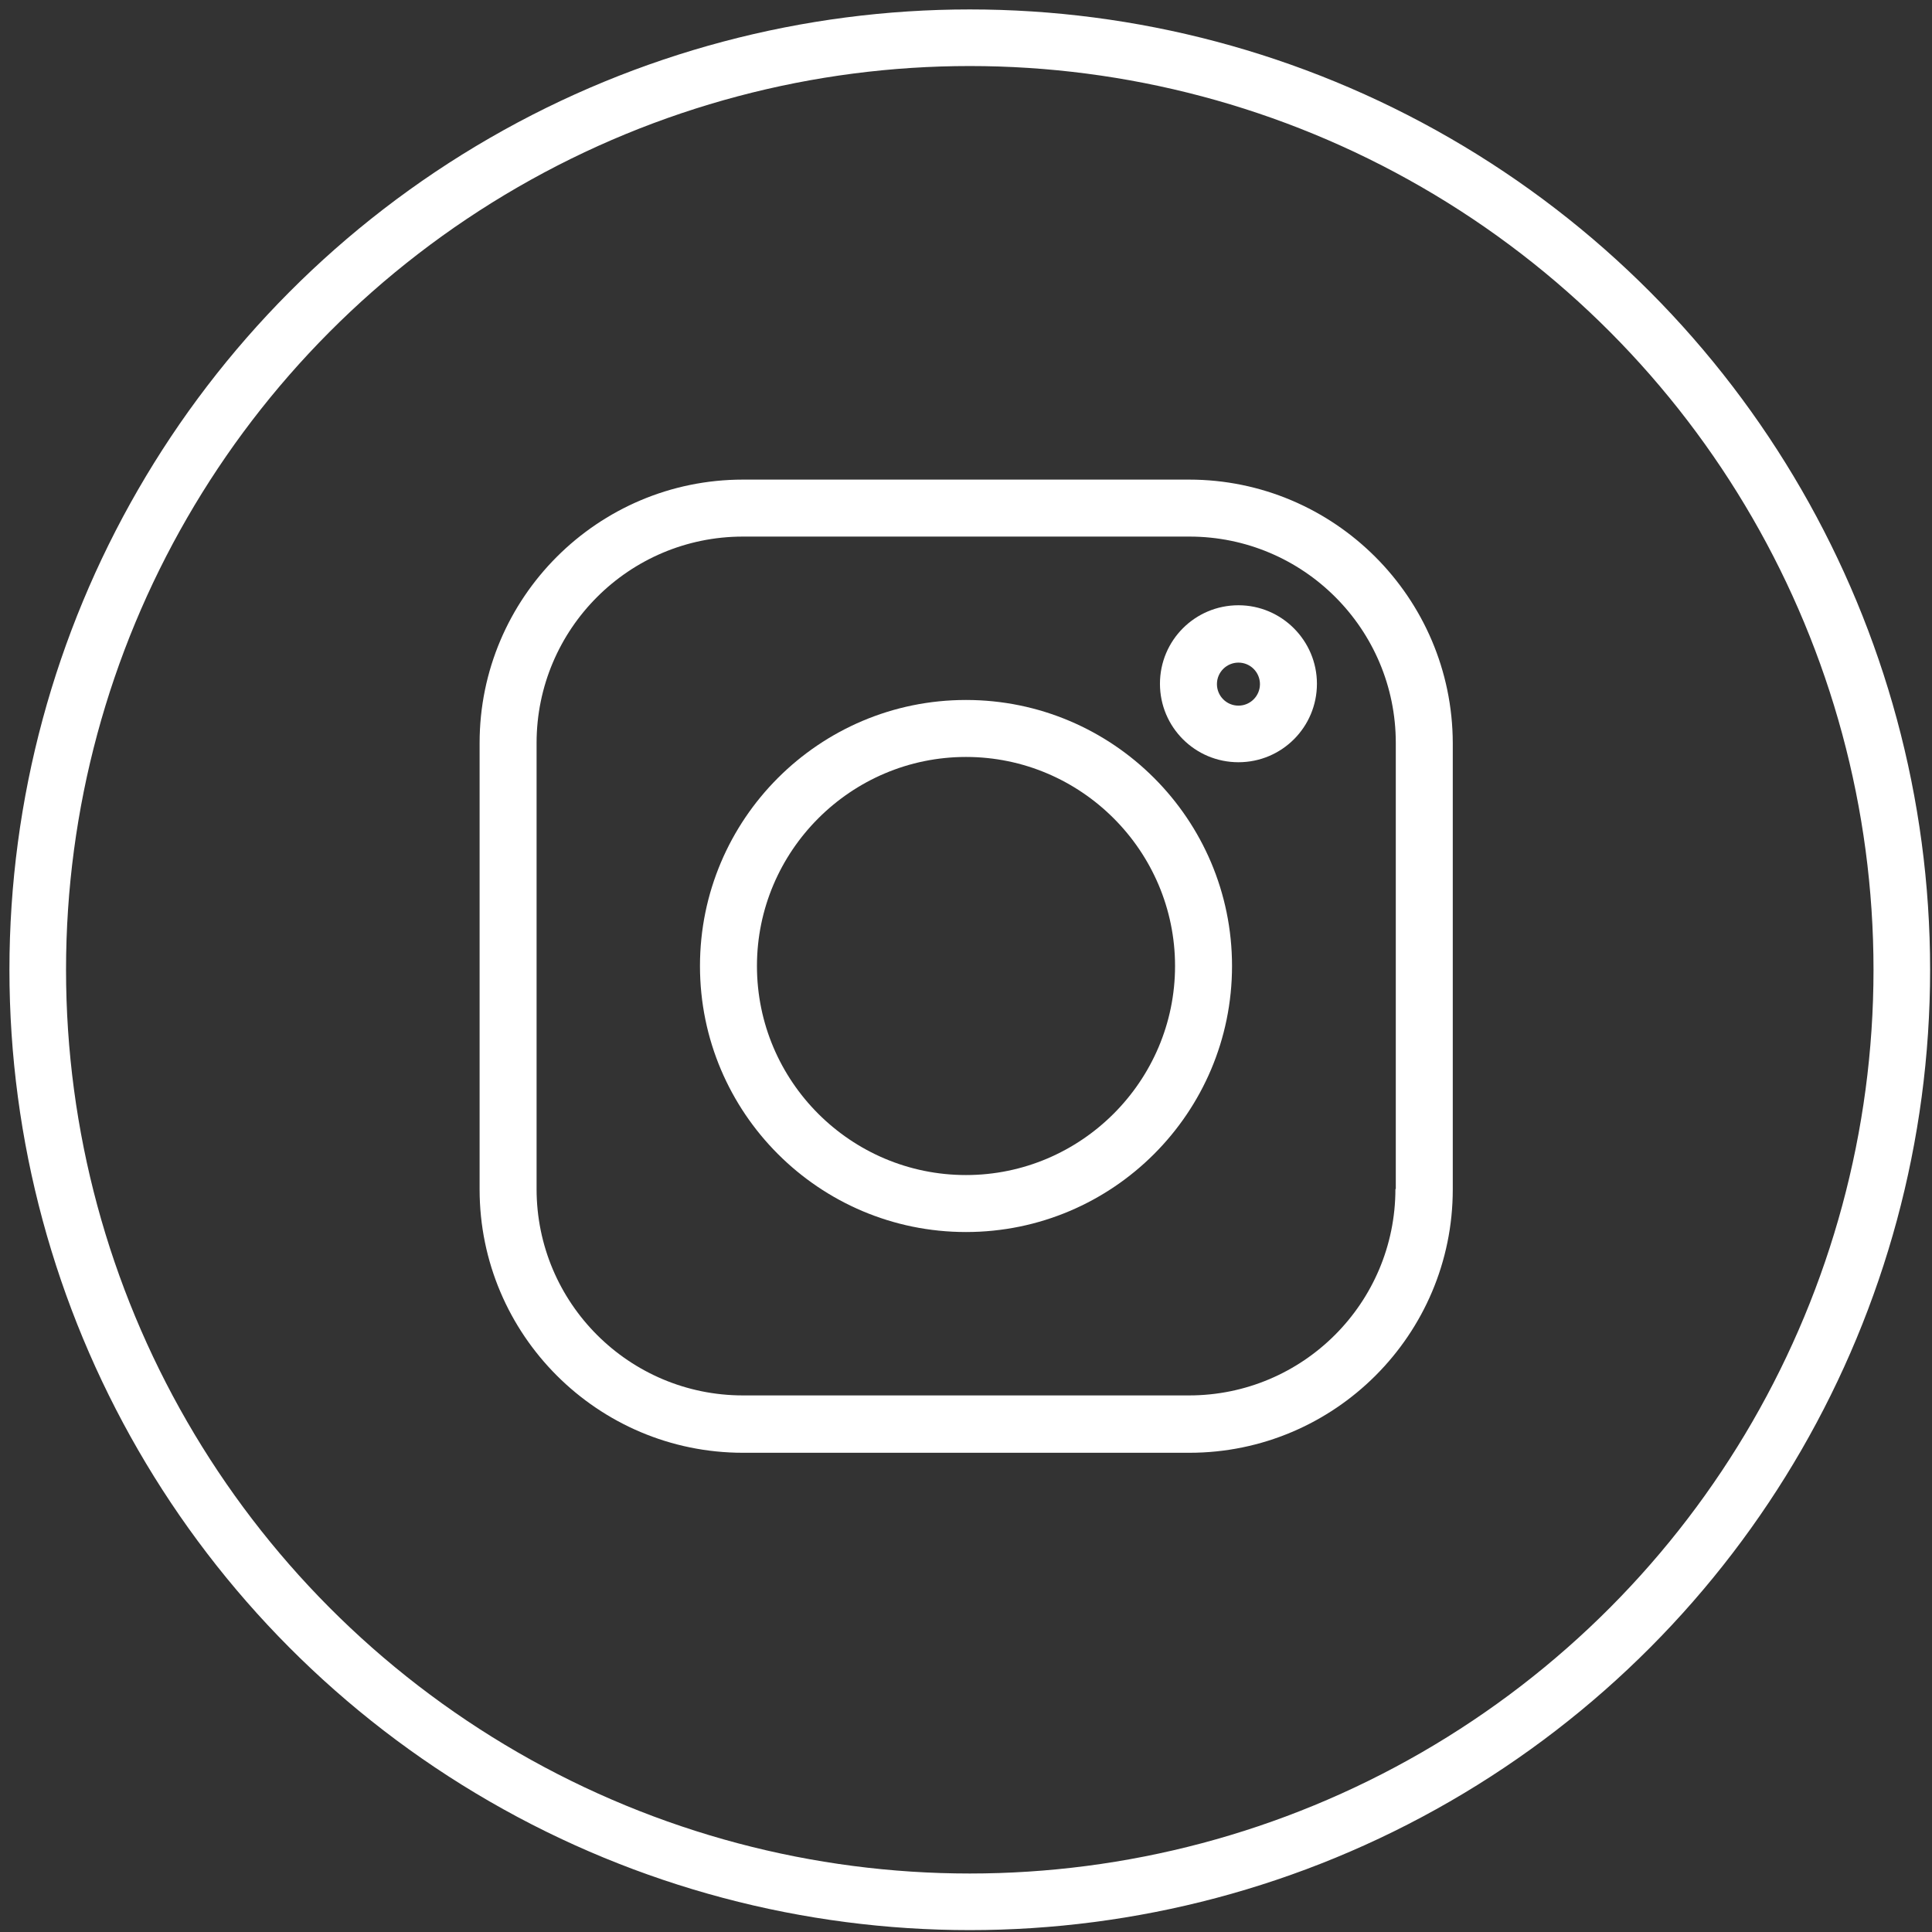 <?xml version="1.0" encoding="utf-8"?>
<!-- Generator: Adobe Illustrator 23.1.1, SVG Export Plug-In . SVG Version: 6.00 Build 0)  -->
<svg version="1.1" id="Camada_1" xmlns="http://www.w3.org/2000/svg" xmlns:xlink="http://www.w3.org/1999/xlink" x="0px" y="0px"
	 viewBox="0 0 512 512" style="enable-background:new 0 0 512 512;" xml:space="preserve">
<rect x="0" y="0" width="512" height="512" fill="#333333" stroke="none"/>
<style type="text/css">
	.st0{fill-rule:evenodd;clip-rule:evenodd;fill:none;stroke:#FFFFFF;stroke-width:15;stroke-miterlimit:10;}
	.st1{fill:#FFFFFF;}
</style>
<circle class="st0" cx="257" cy="257" r="247"/>
<g>
	<path class="st1" d="M315.1,127.1H196.9c-38.5,0-69.8,31.3-69.8,69.8v118.3c0,38.5,31.3,69.8,69.8,69.8h118.3
		c38.5,0,69.8-31.3,69.8-69.8V196.9C384.9,158.4,353.6,127.1,315.1,127.1z M369.8,315.1c0,30.2-24.5,54.7-54.7,54.7H196.9
		c-30.2,0-54.7-24.5-54.7-54.7V196.9c0-30.2,24.5-54.7,54.7-54.7h118.3c30.2,0,54.7,24.5,54.7,54.7V315.1z"/>
	<path class="st1" d="M256,185.5c-38.9,0-70.5,31.6-70.5,70.5s31.6,70.5,70.5,70.5s70.5-31.6,70.5-70.5S294.9,185.5,256,185.5z
		 M256,311.4c-30.5,0-55.4-24.8-55.4-55.4c0-30.5,24.9-55.4,55.4-55.4c30.5,0,55.4,24.9,55.4,55.4
		C311.4,286.5,286.5,311.4,256,311.4z"/>
	<path class="st1" d="M328.2,160.4c-11.5,0-20.8,9.3-20.8,20.8c0,11.5,9.3,20.8,20.8,20.8s20.8-9.3,20.8-20.8
		C349,169.8,339.7,160.4,328.2,160.4z M328.2,187c-3.2,0-5.7-2.6-5.7-5.7c0-3.2,2.6-5.7,5.7-5.7c3.2,0,5.7,2.6,5.7,5.7
		C333.9,184.4,331.4,187,328.2,187z"/>
</g>
</svg>
